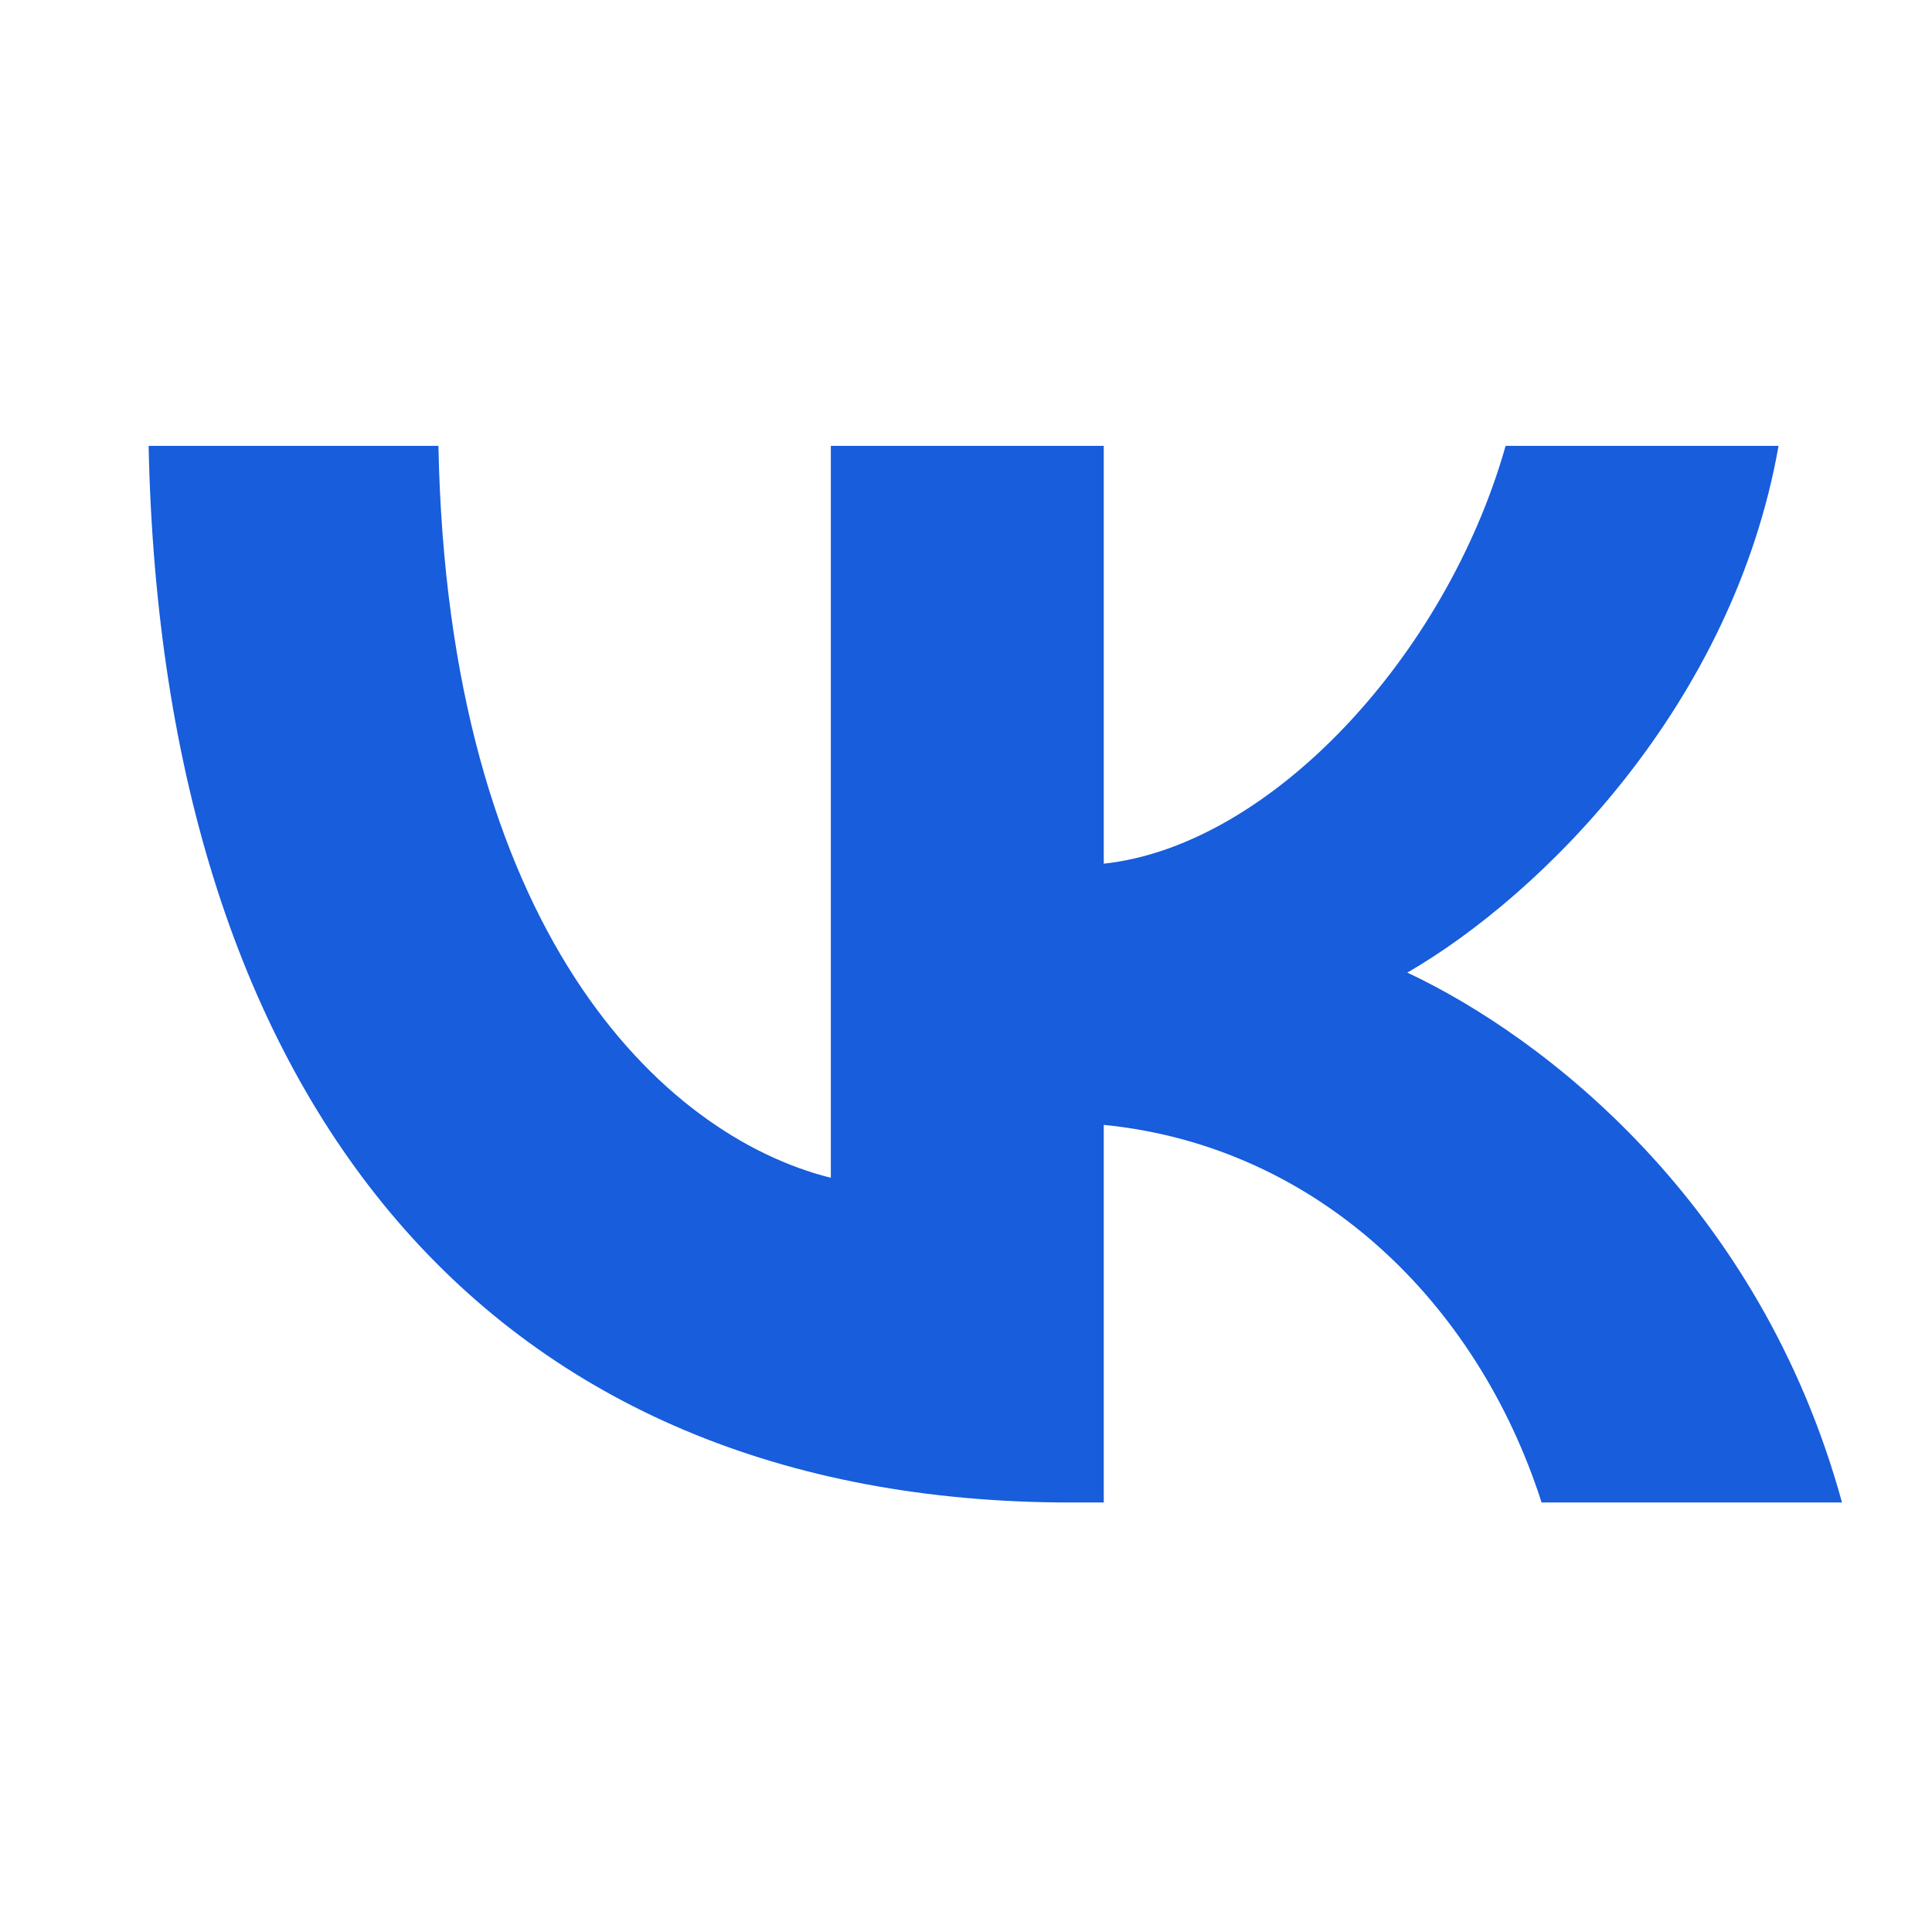 <?xml version="1.0" encoding="UTF-8"?> <svg xmlns="http://www.w3.org/2000/svg" width="26" height="26" viewBox="0 0 26 26" fill="none"><path d="M14.412 20.22C6.626 20.22 2.185 14.882 2 6H5.9C6.028 12.519 8.904 15.281 11.181 15.85V6H14.854V11.623C17.103 11.38 19.465 8.818 20.262 6H23.935C23.323 9.473 20.761 12.035 18.939 13.089C20.761 13.943 23.679 16.177 24.789 20.22H20.746C19.878 17.515 17.715 15.423 14.854 15.138V20.22H14.412Z" fill="#175DDC"></path></svg> 
